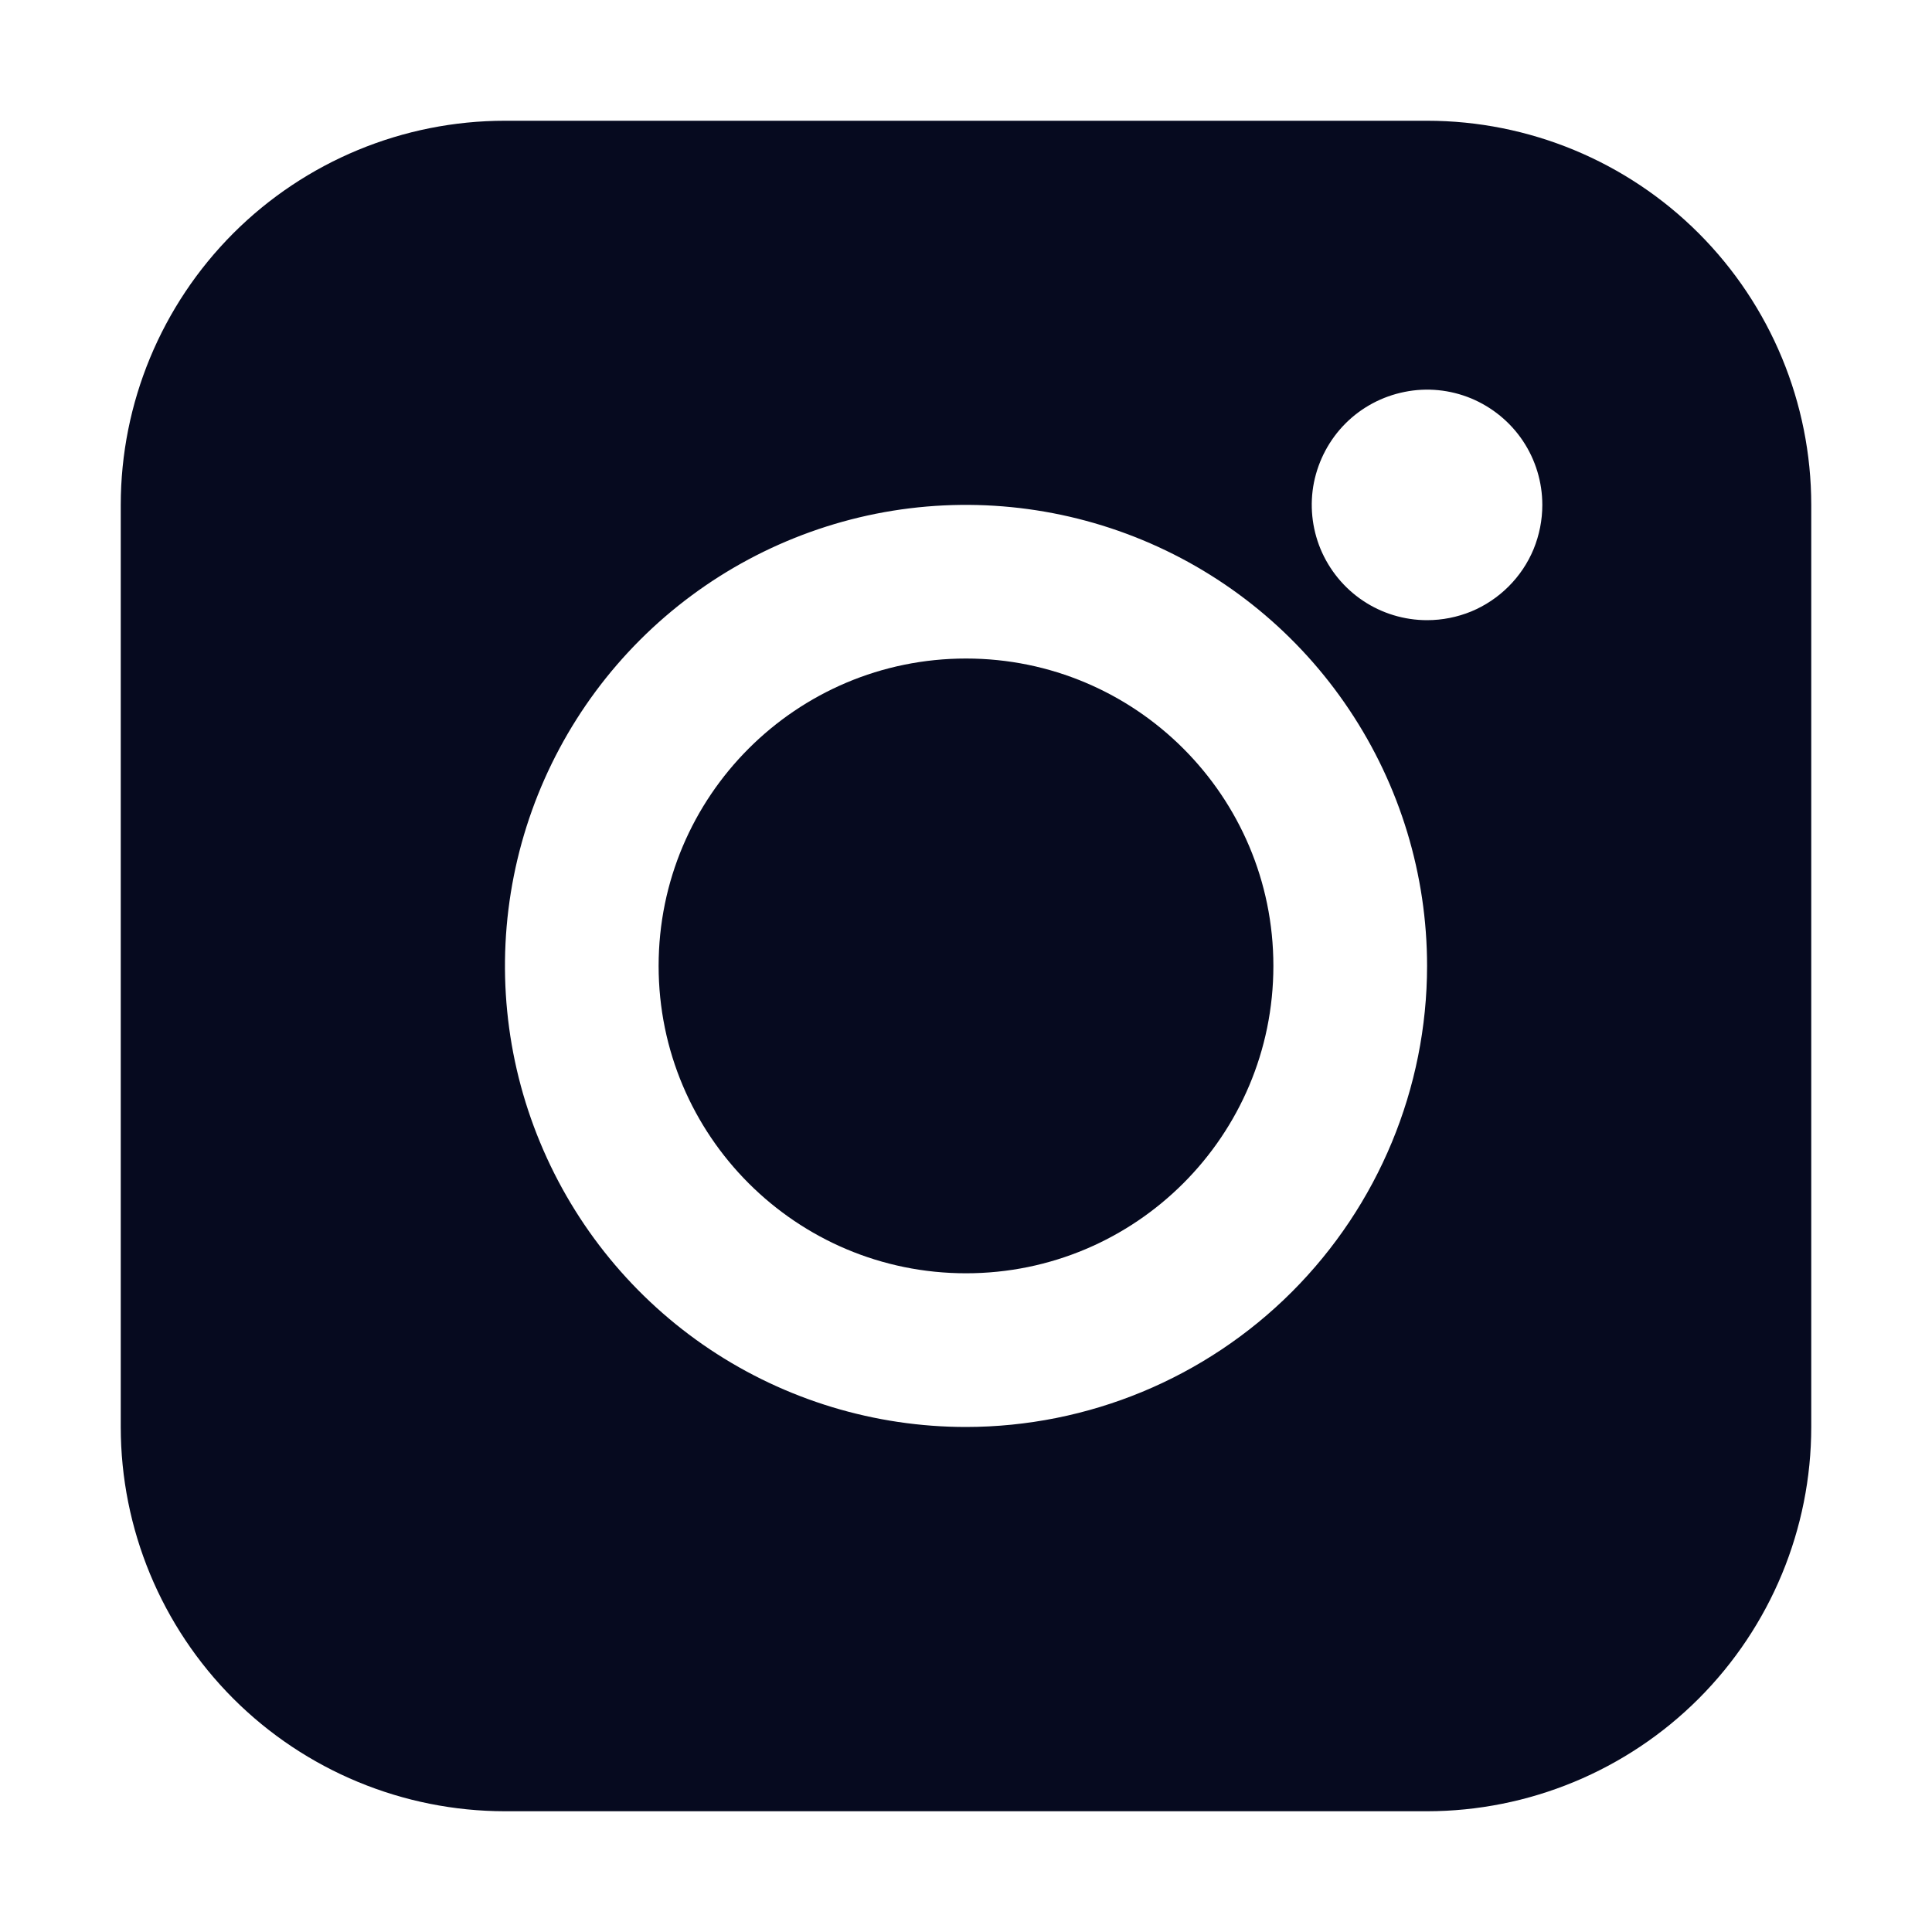 <svg width="20" height="20" viewBox="0 0 20 20" fill="none" xmlns="http://www.w3.org/2000/svg">
<path d="M14.773 1.25H5.227C4.173 1.25 3.161 1.669 2.415 2.415C1.67 3.161 1.25 4.172 1.25 5.227L1.25 14.772C1.25 15.827 1.67 16.838 2.415 17.584C3.161 18.33 4.173 18.749 5.227 18.75H14.773C15.827 18.749 16.839 18.33 17.585 17.584C18.33 16.838 18.75 15.827 18.75 14.772V5.227C18.75 4.172 18.33 3.161 17.585 2.415C16.839 1.669 15.827 1.25 14.773 1.25ZM10 14.772C9.056 14.772 8.133 14.492 7.348 13.968C6.564 13.444 5.952 12.698 5.591 11.826C5.229 10.954 5.135 9.994 5.319 9.068C5.503 8.143 5.958 7.292 6.625 6.625C7.293 5.957 8.143 5.503 9.069 5.318C9.995 5.134 10.954 5.229 11.826 5.59C12.698 5.951 13.444 6.563 13.968 7.348C14.493 8.133 14.773 9.056 14.773 10C14.772 11.265 14.268 12.478 13.374 13.373C12.479 14.268 11.265 14.771 10 14.772ZM14.773 6.42C14.537 6.42 14.306 6.35 14.11 6.219C13.914 6.088 13.761 5.901 13.67 5.683C13.58 5.465 13.556 5.225 13.602 4.994C13.649 4.763 13.762 4.55 13.929 4.383C14.096 4.216 14.309 4.103 14.54 4.057C14.771 4.01 15.011 4.034 15.229 4.124C15.447 4.215 15.634 4.368 15.765 4.564C15.896 4.76 15.966 4.991 15.966 5.227C15.966 5.384 15.935 5.539 15.876 5.684C15.816 5.829 15.728 5.96 15.617 6.071C15.506 6.182 15.374 6.27 15.23 6.33C15.085 6.389 14.93 6.42 14.773 6.42Z" fill="#060A1F"/>
<path d="M10 13.181C11.757 13.181 13.182 11.757 13.182 9.999C13.182 8.242 11.757 6.817 10 6.817C8.243 6.817 6.818 8.242 6.818 9.999C6.818 11.757 8.243 13.181 10 13.181Z" fill="#060A1F"/>
</svg>
